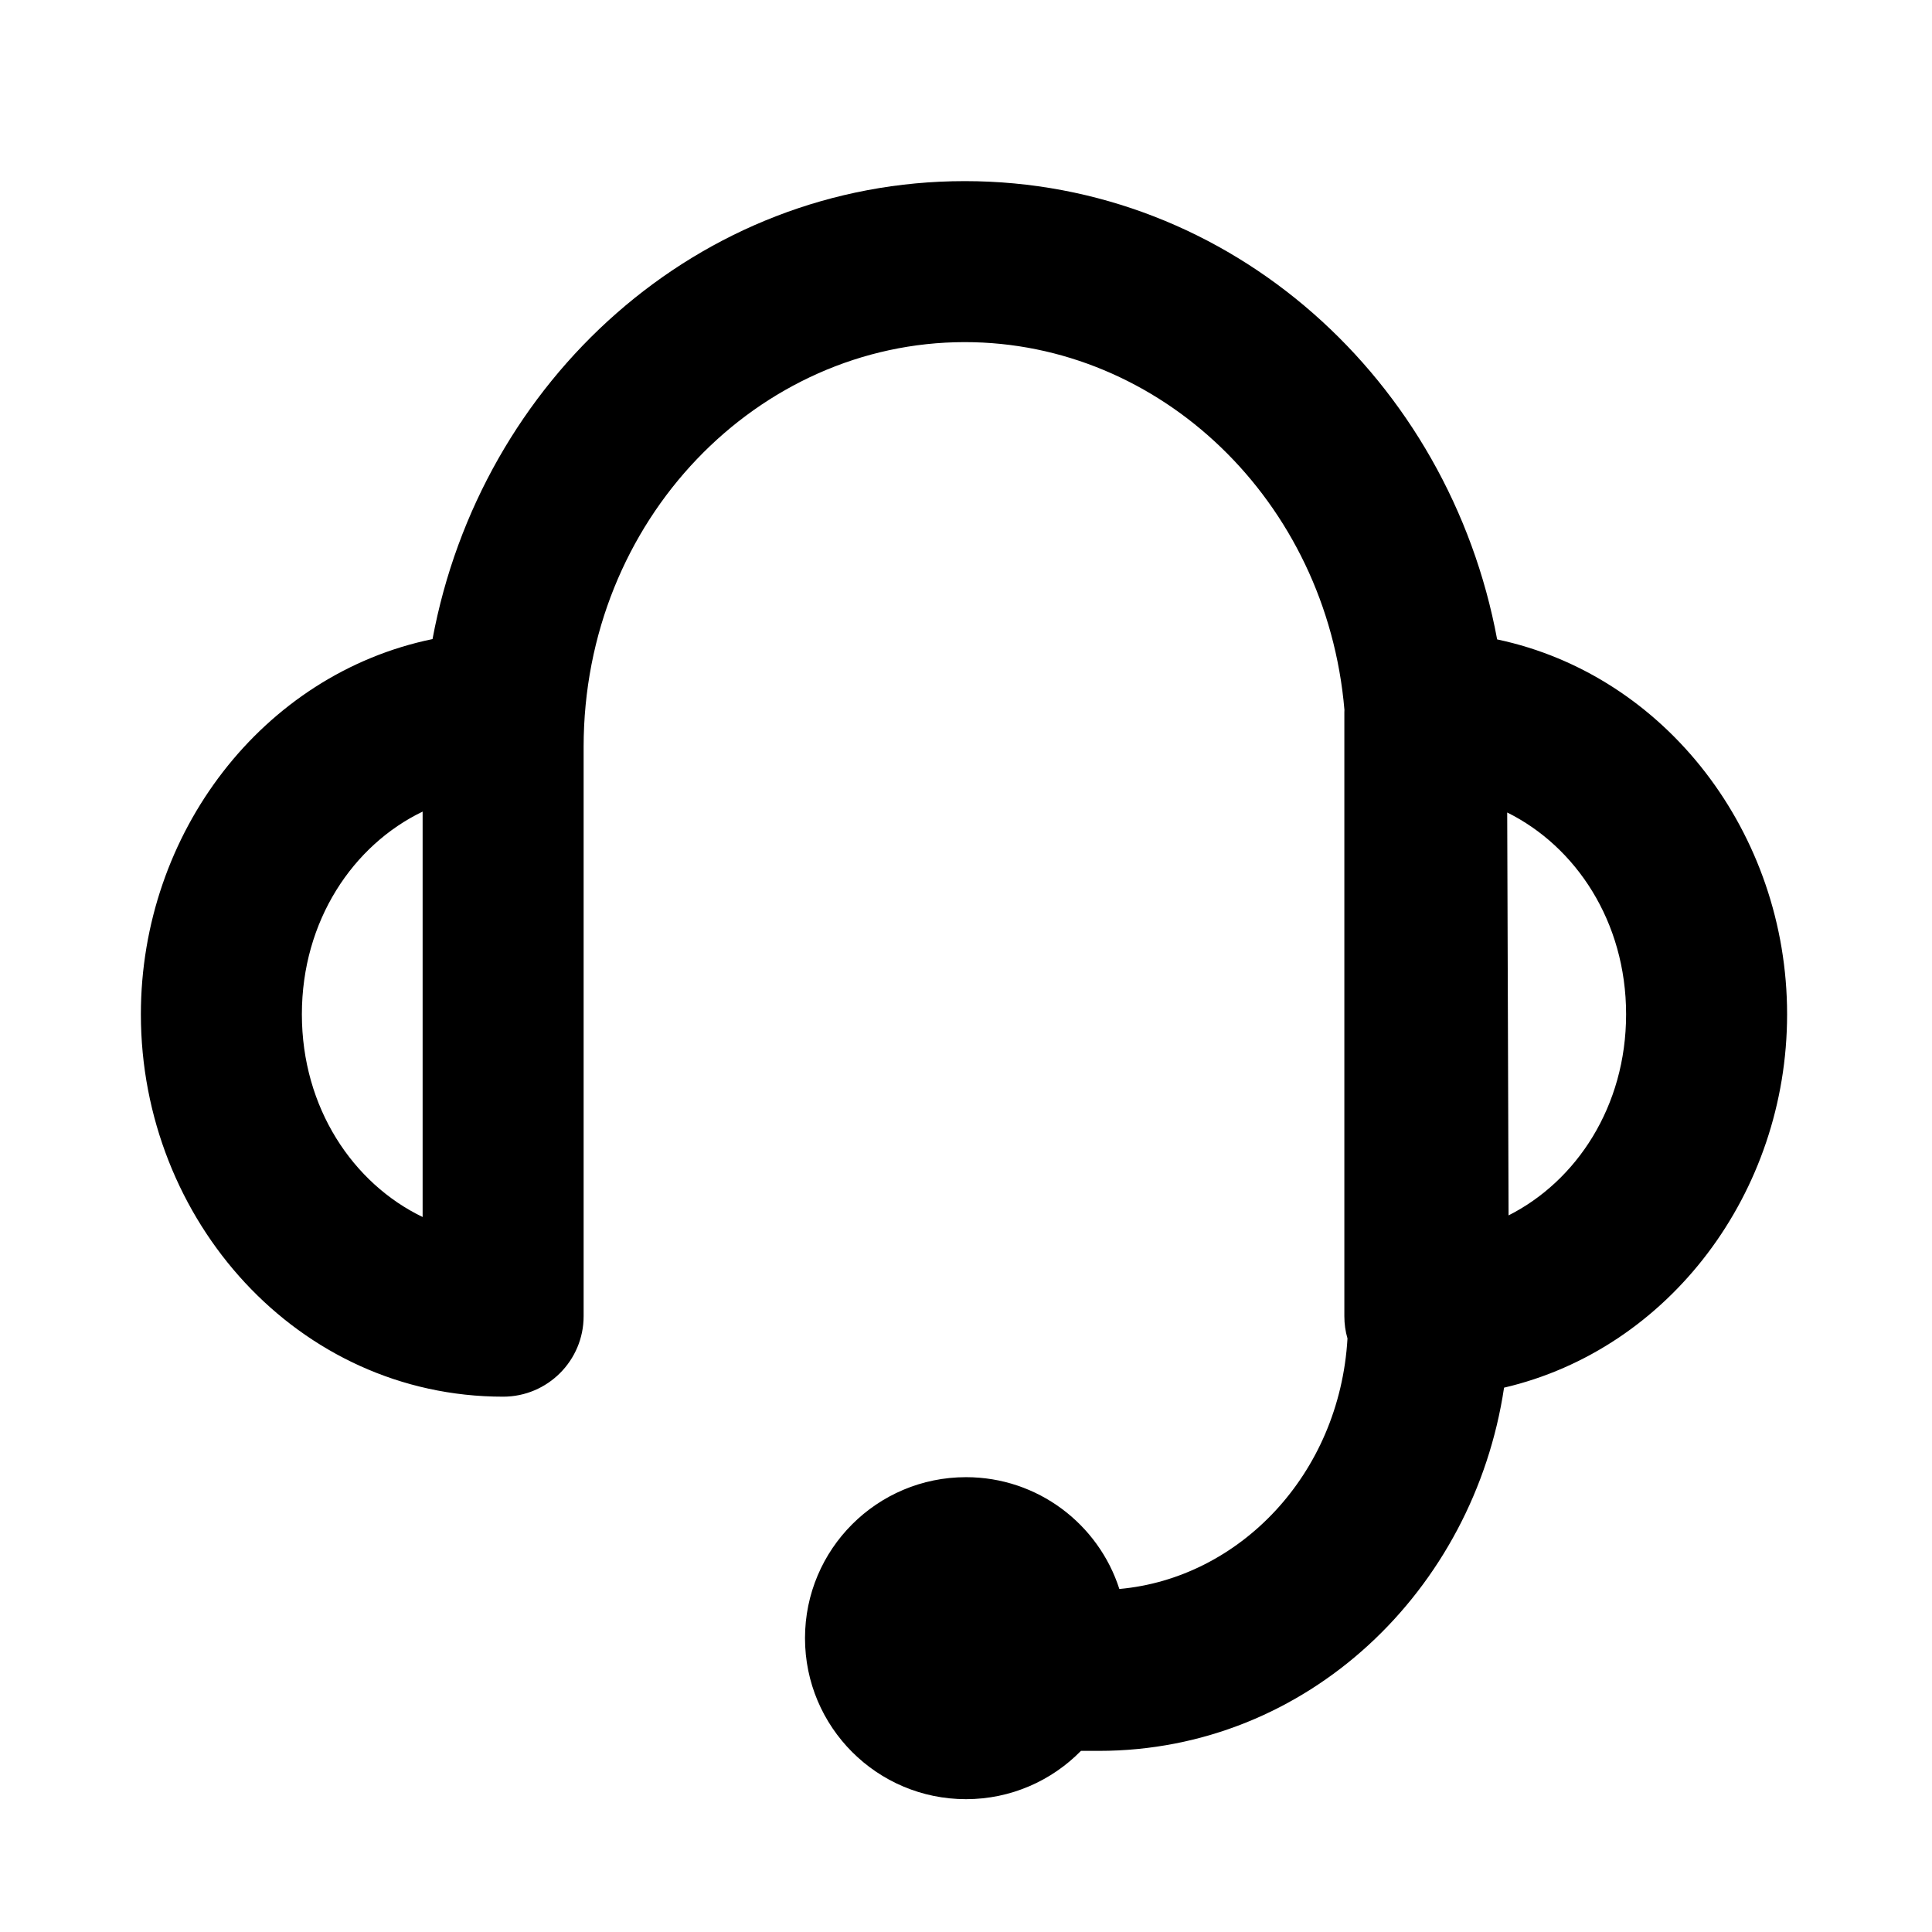<svg width="24" height="24" viewBox="0 0 24 24" fill="none" xmlns="http://www.w3.org/2000/svg">
<path fill-rule="evenodd" clip-rule="evenodd" d="M11.985 2.25C8.67 2.25 5.97 4.728 5.373 7.939C3.265 8.373 1.75 10.346 1.75 12.6C1.75 15.156 3.698 17.35 6.25 17.35C6.802 17.35 7.25 16.902 7.25 16.35V13.5V9.28C7.25 6.455 9.419 4.25 11.985 4.25C14.41 4.25 16.479 6.218 16.701 8.818C16.7 8.829 16.7 8.839 16.7 8.85V16.35C16.7 16.446 16.713 16.539 16.739 16.627C16.64 18.322 15.39 19.606 13.905 19.739C13.646 18.933 12.891 18.35 12 18.35C10.895 18.35 10 19.245 10 20.35C10 21.454 10.895 22.35 12 22.35C12.559 22.35 13.065 22.12 13.428 21.75H13.65C16.243 21.75 18.307 19.753 18.684 17.238C20.736 16.759 22.2 14.815 22.2 12.6C22.2 10.354 20.695 8.386 18.598 7.943C18.002 4.73 15.301 2.25 11.985 2.25ZM18.74 15.098L18.723 10.093C19.573 10.514 20.2 11.446 20.2 12.6C20.2 13.746 19.582 14.673 18.74 15.098ZM3.75 12.6C3.75 11.435 4.388 10.497 5.25 10.082V13.5V15.118C4.388 14.703 3.75 13.764 3.75 12.6Z" fill="black"/>
</svg>
